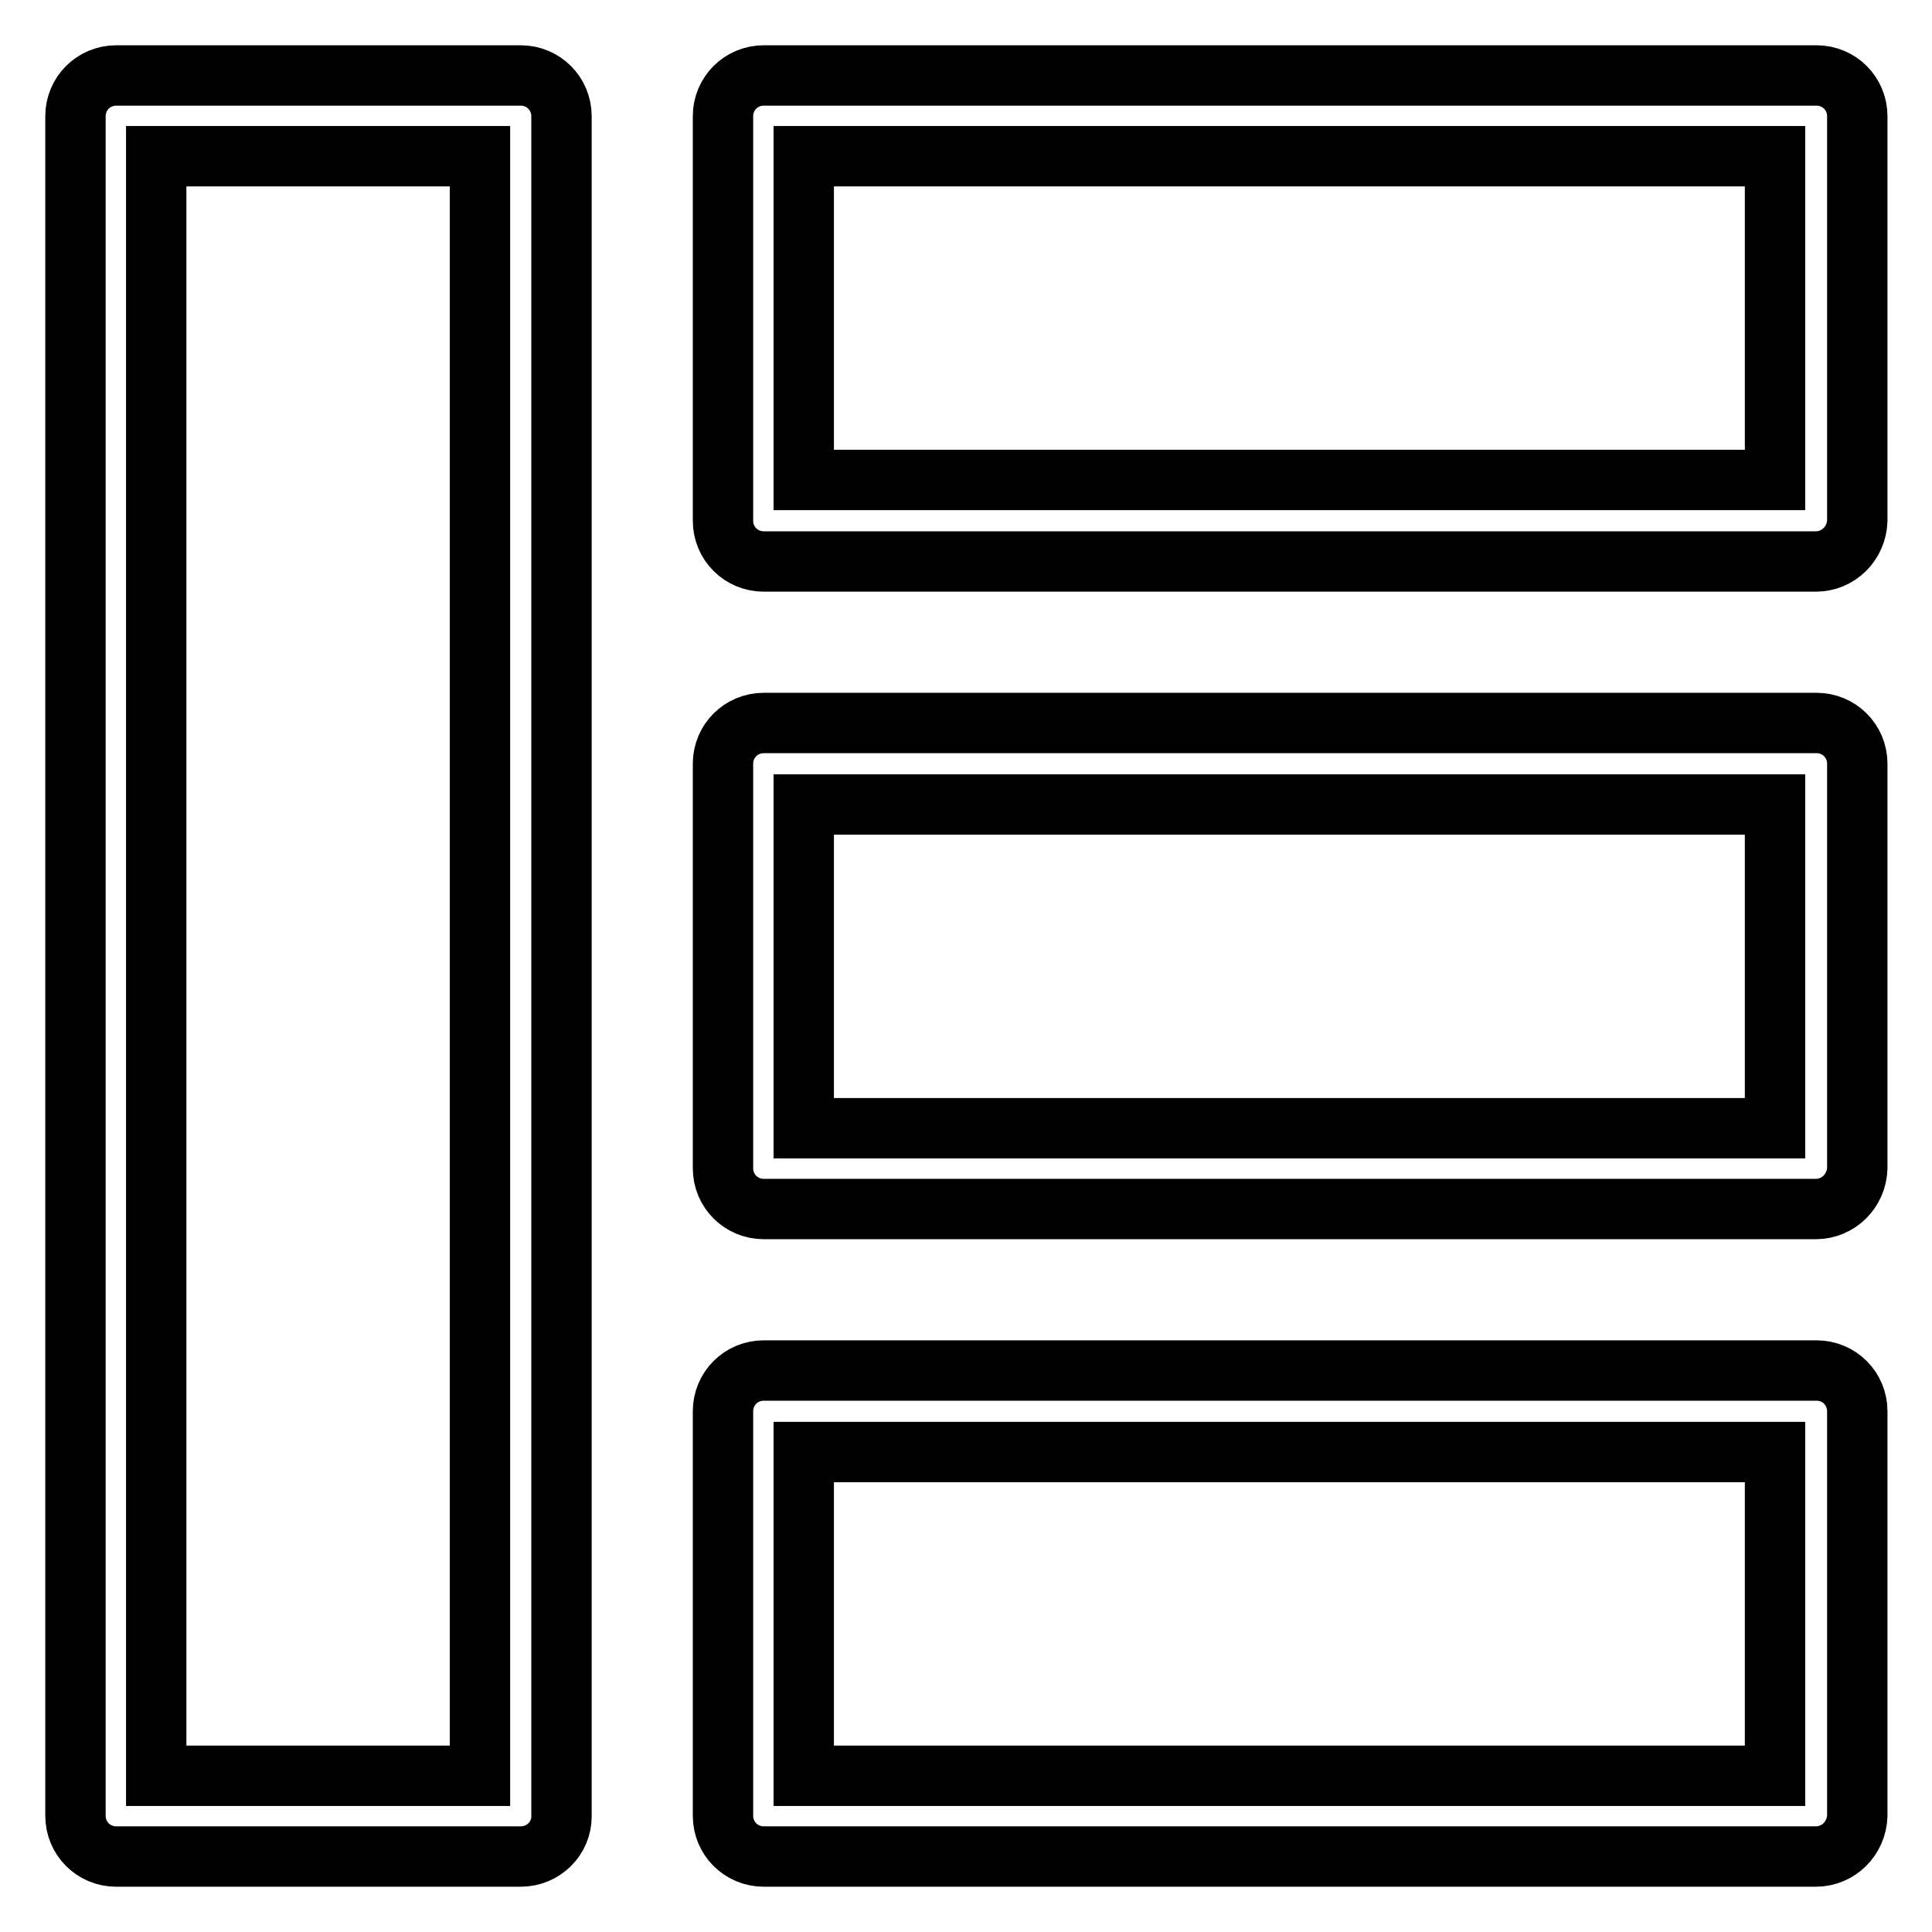 <?xml version="1.0" encoding="utf-8"?>
<!-- Svg Vector Icons : http://www.onlinewebfonts.com/icon -->
<!DOCTYPE svg PUBLIC "-//W3C//DTD SVG 1.1//EN" "http://www.w3.org/Graphics/SVG/1.1/DTD/svg11.dtd">
<svg version="1.1" xmlns="http://www.w3.org/2000/svg" xmlns:xlink="http://www.w3.org/1999/xlink" x="0px" y="0px" viewBox="0 0 256 256" enable-background="new 0 0 256 256" xml:space="preserve">
<g> <path stroke-width="8" fill-opacity="0" stroke="#000000"  d="M69,246H15.4c-3,0-5.4-2.4-5.4-5.4V15.4c0-3,2.4-5.4,5.4-5.4H69c3,0,5.4,2.4,5.4,5.4v225.3 C74.4,243.6,72,246,69,246z M20.7,235.3h42.9V20.7H20.7V235.3z M240.6,74.4H101.2c-3,0-5.4-2.4-5.4-5.4V15.4c0-3,2.4-5.4,5.4-5.4 h139.5c3,0,5.4,2.4,5.4,5.4V69C246,72,243.6,74.4,240.6,74.4z M106.5,63.6h128.7V20.7H106.5V63.6z M240.6,160.2H101.2 c-3,0-5.4-2.4-5.4-5.4v-53.6c0-3,2.4-5.4,5.4-5.4h139.5c3,0,5.4,2.4,5.4,5.4v53.6C246,157.8,243.6,160.2,240.6,160.2z M106.5,149.5 h128.7v-42.9H106.5V149.5z M240.6,246H101.2c-3,0-5.4-2.4-5.4-5.4V187c0-3,2.4-5.4,5.4-5.4h139.5c3,0,5.4,2.4,5.4,5.4v53.6 C246,243.6,243.6,246,240.6,246z M106.5,235.3h128.7v-42.9H106.5V235.3z"/></g>
</svg>
